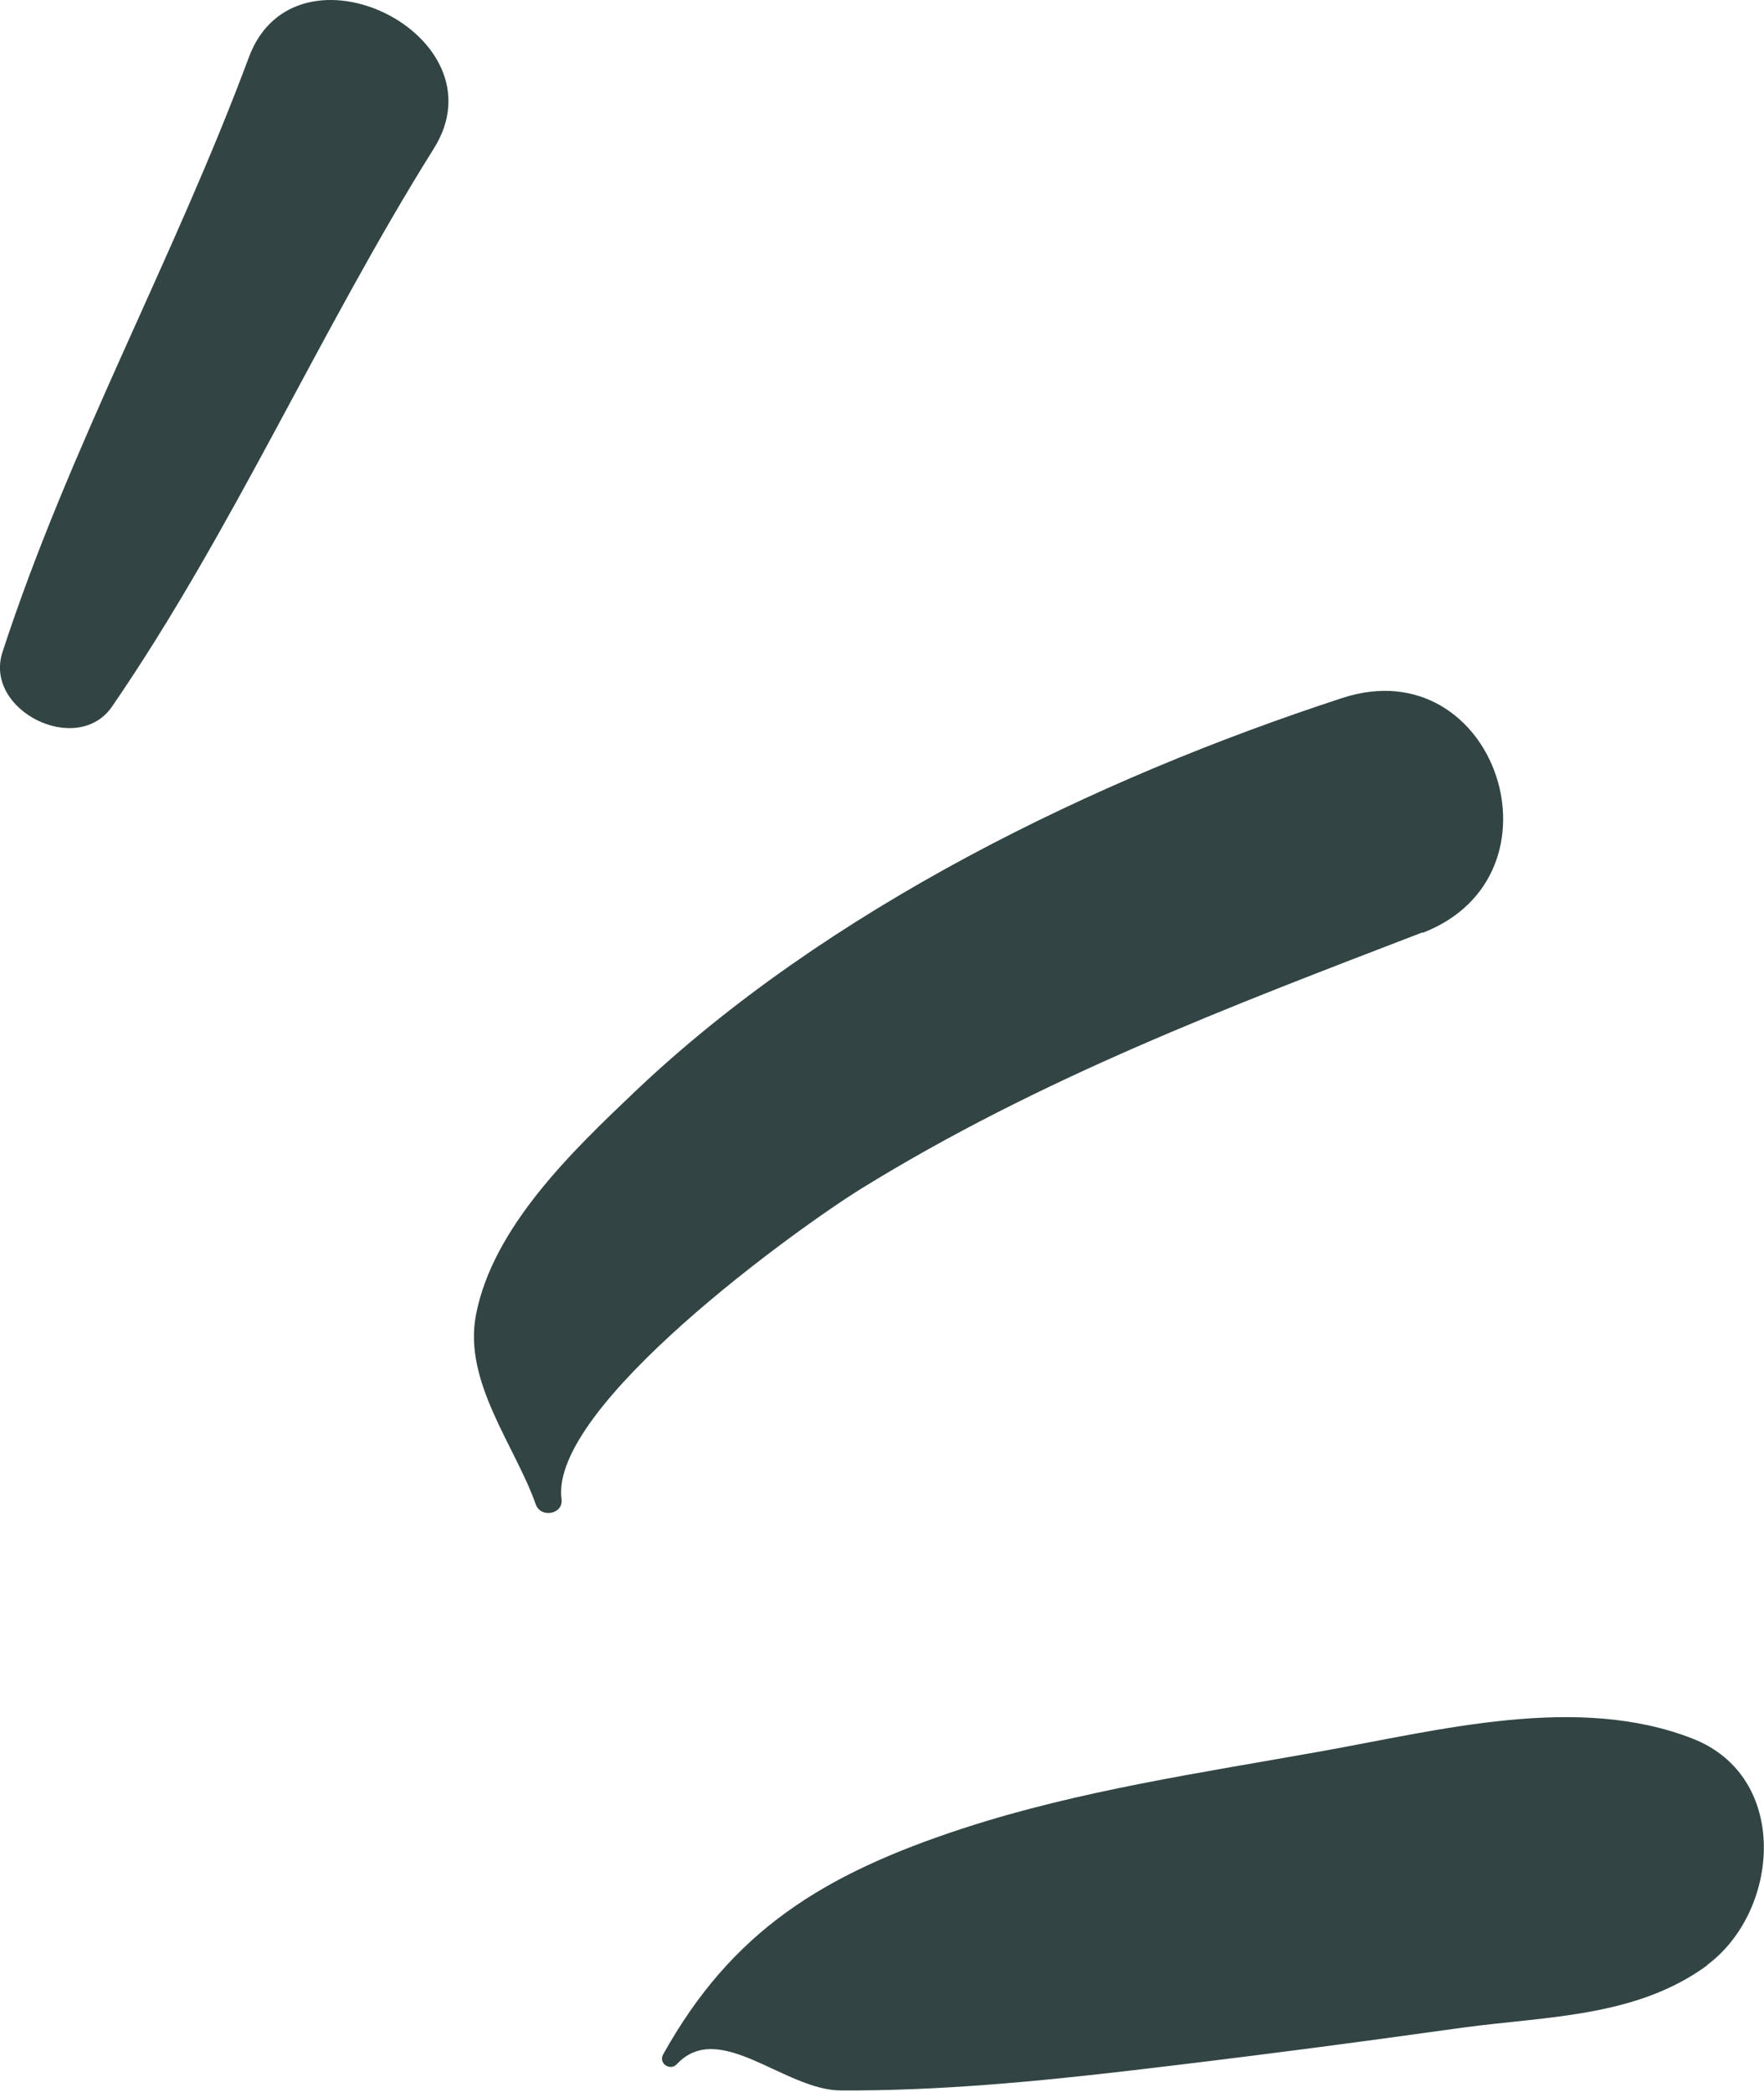<?xml version="1.0" encoding="UTF-8"?> <svg xmlns="http://www.w3.org/2000/svg" width="97" height="115" viewBox="0 0 97 115" fill="none"><path d="M93.884 108.035C89.993 110.891 85.096 110.837 80.444 111.463C74.432 112.306 68.393 113.095 62.353 113.802C57.021 114.428 51.607 114.945 46.248 114.918C43.147 114.918 39.556 110.973 37.216 113.476C36.862 113.857 36.209 113.449 36.454 112.959C40.236 106.158 45.241 103.029 52.995 100.499C59.333 98.431 66.08 97.452 72.609 96.282C79.166 95.112 86.729 93.099 93.067 95.575C98.454 97.67 97.883 105.069 93.856 108.035H93.884Z" fill="#324444"></path><path d="M78.215 51.258C67.523 55.366 57.185 59.284 47.392 65.323C43.91 67.472 30.198 77.321 30.878 82.408C30.987 83.251 29.736 83.469 29.464 82.707C28.321 79.47 25.465 75.96 26.172 72.288C27.097 67.445 31.531 63.228 34.905 60.018C45.433 50.007 60.151 42.825 73.835 38.363C82.241 35.643 86.431 48.13 78.215 51.286V51.258Z" fill="#324444"></path><path d="M23.856 8.165C17.599 18.15 12.838 29.113 6.173 38.825C4.269 41.627 -0.9 39.07 0.133 35.86C3.779 24.651 9.574 14.205 13.681 3.16C16.239 -3.75 27.774 1.935 23.856 8.165Z" fill="#324444"></path></svg> 